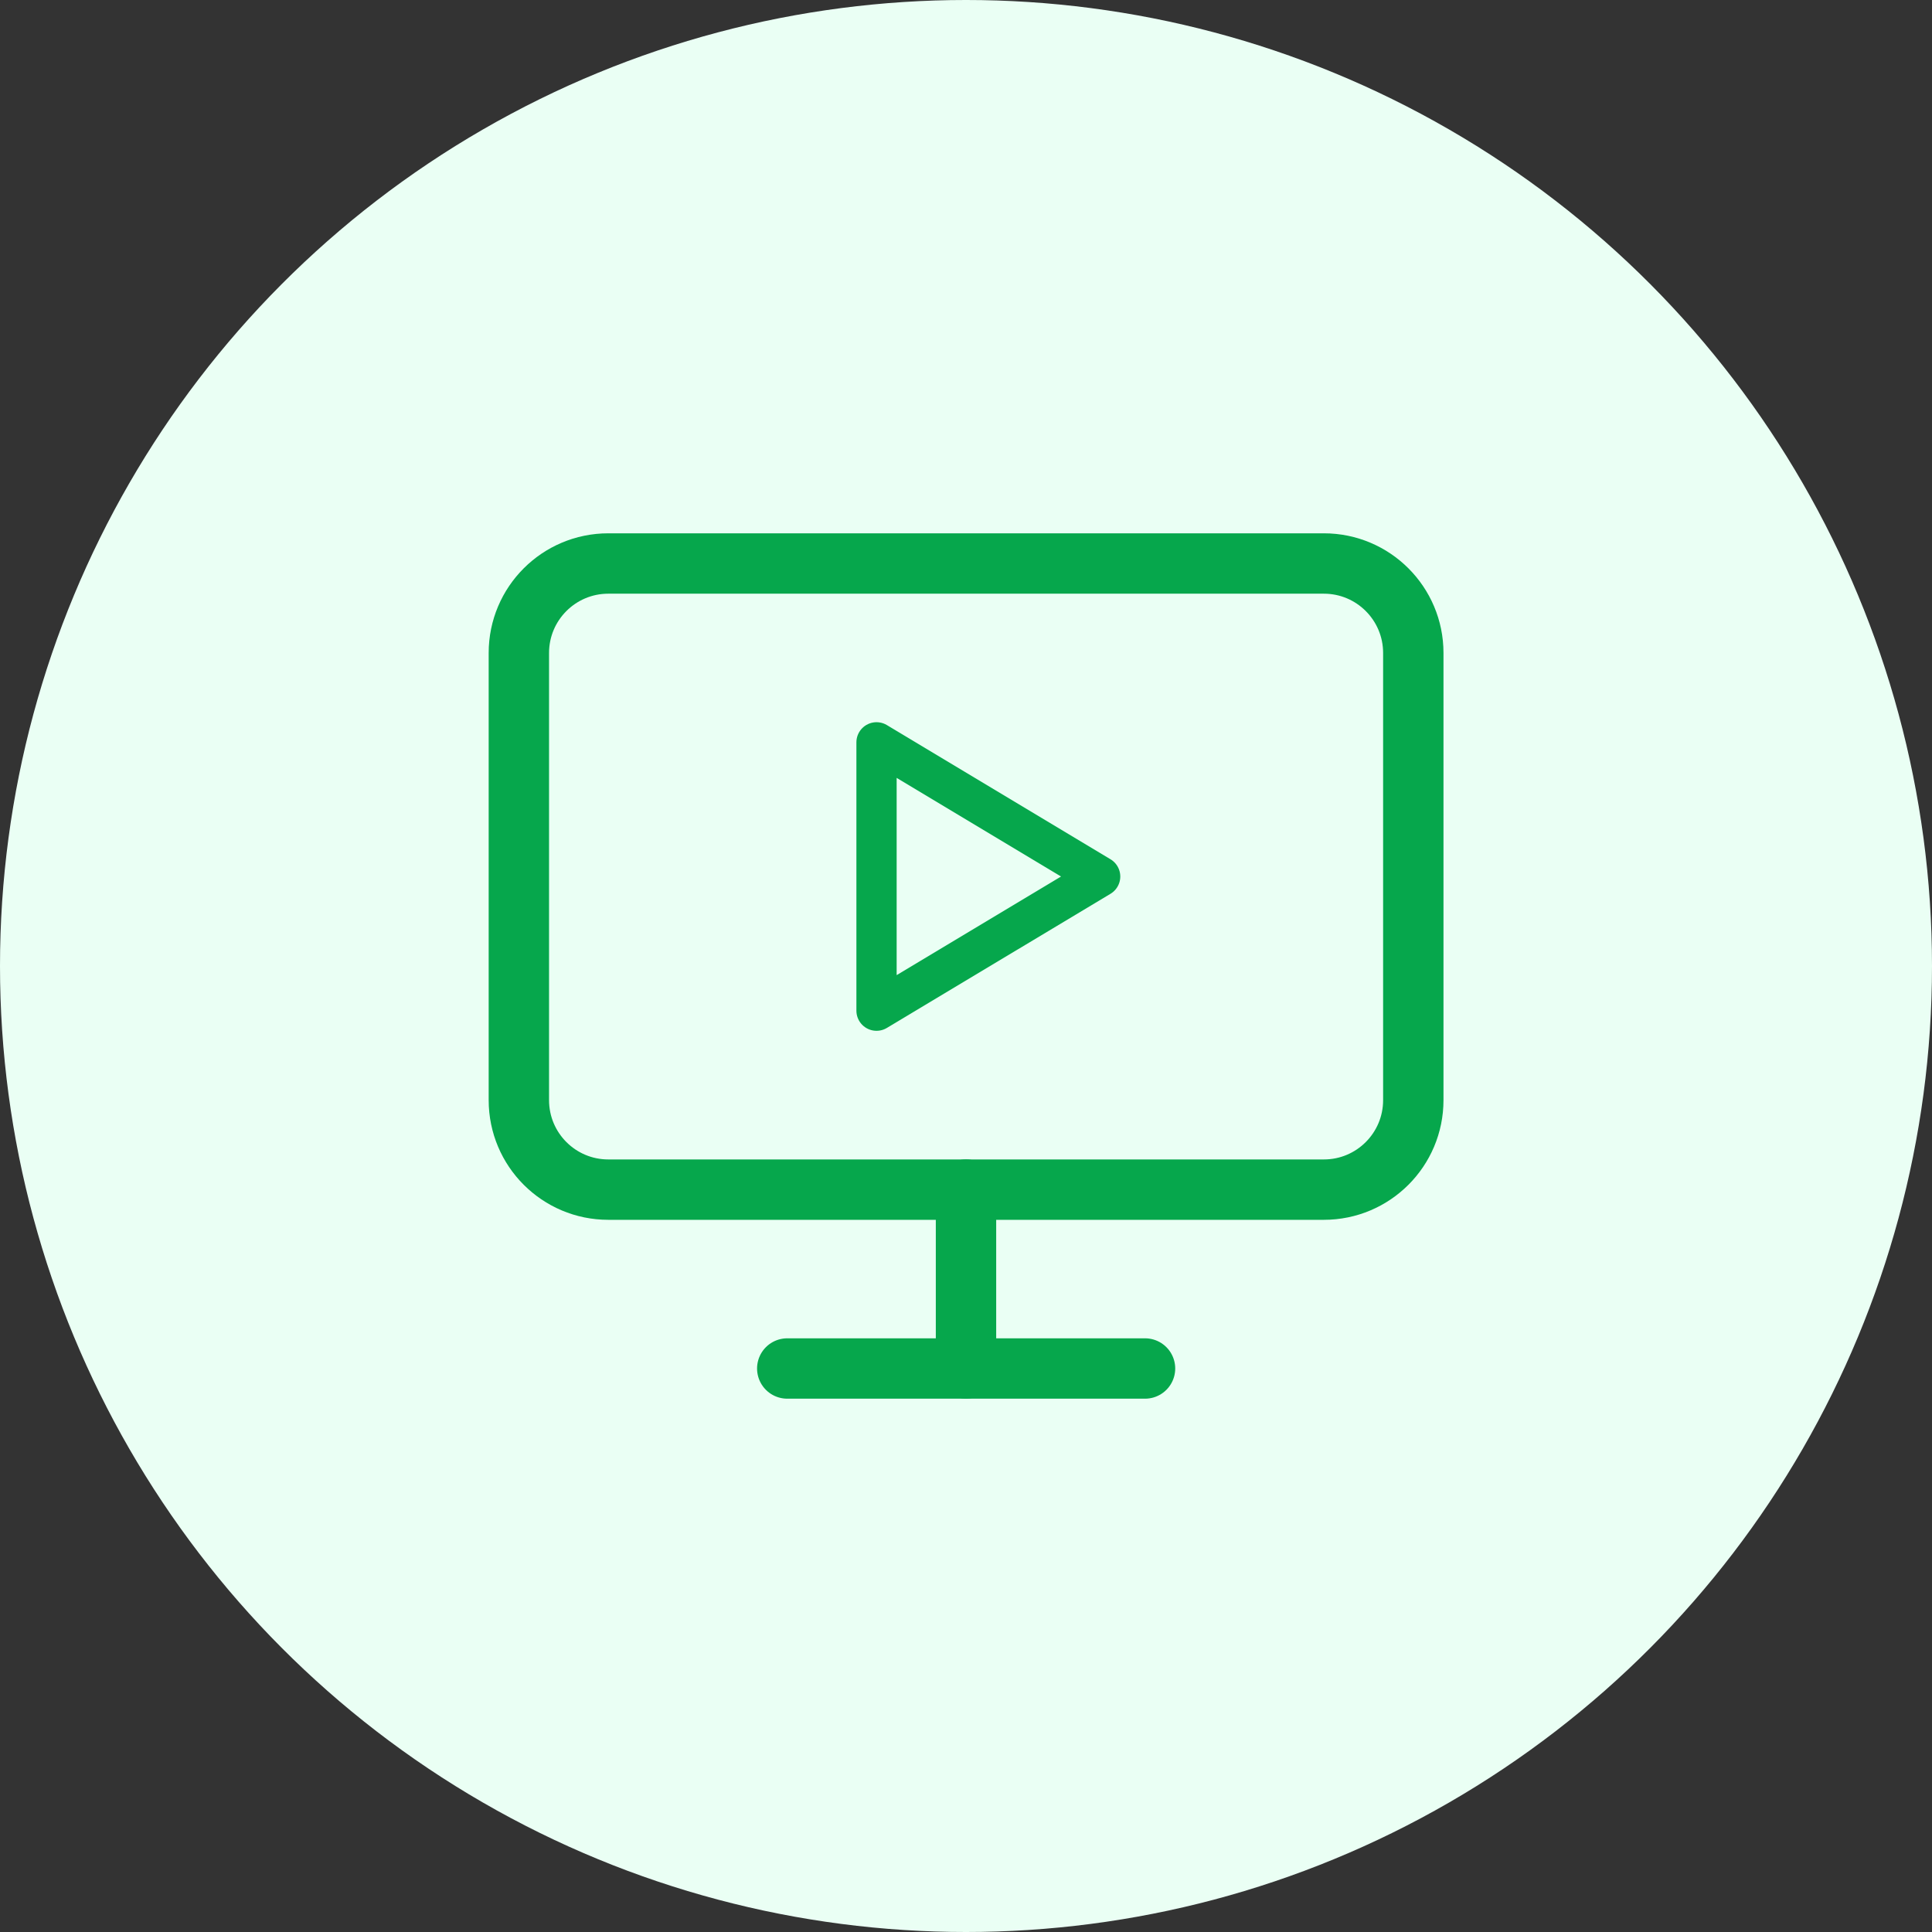 <svg width="48" height="48" viewBox="0 0 48 48" fill="none" xmlns="http://www.w3.org/2000/svg">
<rect x="0" y="0" width="48" height="48" fill="#333333" stroke="none"/>
<circle cx="24" cy="24" r="24" fill="#EAFFF4"/>
<path d="M21.777 18.443L27.333 21.777L21.777 25.11V18.443Z" stroke="#06A74C" stroke-linecap="round" stroke-linejoin="round"/>
<path d="M32.891 14H15.113C13.886 14 12.891 14.995 12.891 16.222V27.333C12.891 28.561 13.886 29.556 15.113 29.556H32.891C34.118 29.556 35.113 28.561 35.113 27.333V16.222C35.113 14.995 34.118 14 32.891 14Z" stroke="#06A74C" stroke-width="1.5" stroke-linecap="round" stroke-linejoin="round"/>
<path d="M24 29.555V33.999" stroke="#06A74C" stroke-width="1.5" stroke-linecap="round" stroke-linejoin="round"/>
<path d="M19.559 34H28.448" stroke="#06A74C" stroke-width="1.5" stroke-linecap="round" stroke-linejoin="round"/>
</svg>
